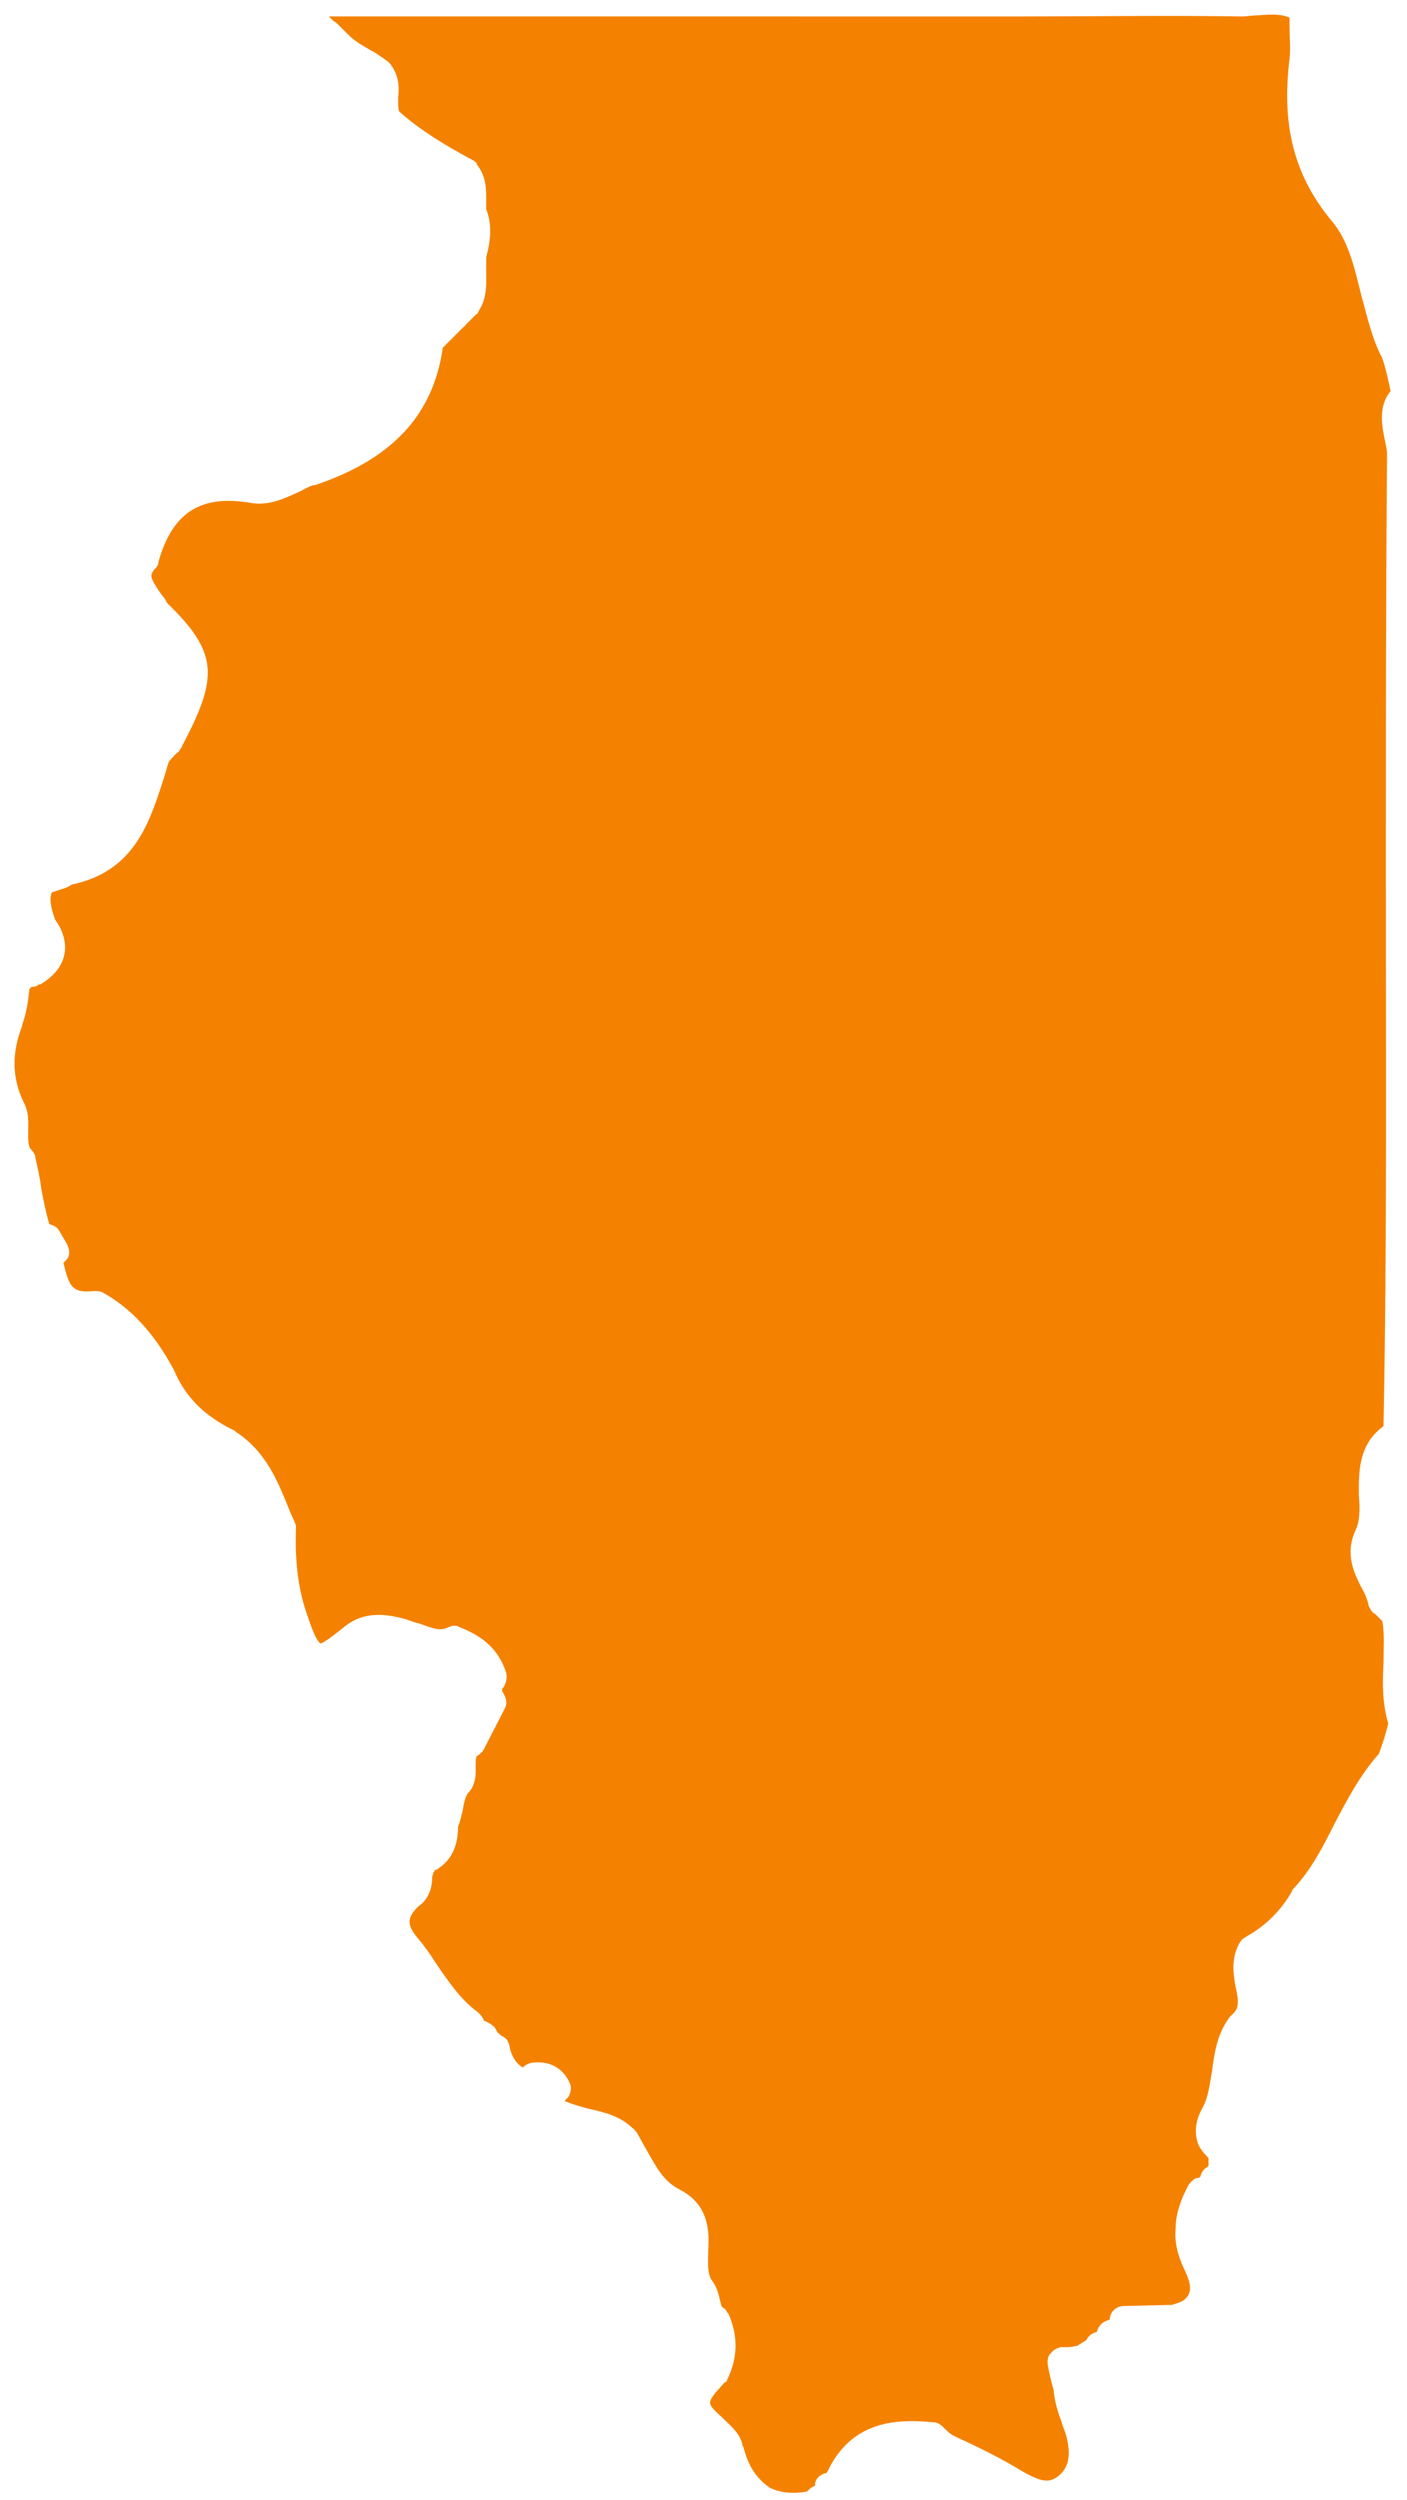 <?xml version="1.0" encoding="UTF-8"?> <svg xmlns="http://www.w3.org/2000/svg" version="1.2" viewBox="0 0 119.8 212.8"><path fill="#F58100" d="M3.6 83.7c-.1.1-.2.1-.3.1-.2.2-.4.2-.6.2l-.2.2c-.1 1.1-.3 2.2-.6 3v.1c-.9 2.3-.9 4.4.1 6.5.5.9.4 1.8.4 2.6 0 .7 0 1.1.2 1.4.1.1.2.2.3.4.1.1.1.2.1.3.2.9.4 1.7.5 2.6.2 1.1.4 2.1.7 3.1.3.1.6.2.8.5l.7 1.2c.2.4.3.9 0 1.3l-.3.3c.5 2 .7 2.6 2.6 2.4.2 0 .5 0 .7.1 3.1 1.7 4.9 4.4 6.1 6.6 1 2.4 2.7 4 5.2 5.2l.1.1c2.6 1.7 3.6 4.3 4.6 6.8l.4.9c.1.2.1.3.1.5-.1 2.9.2 5.3 1 7.5.6 1.8.9 2.2 1.1 2.3.1 0 .5-.2 2-1.4 1.7-1.4 3.6-1.1 5.1-.7.4.1.8.3 1.3.4 1.1.4 1.8.7 2.5.3.3-.1.6-.2.9 0 2.1.8 3.4 2 4 3.9.1.4 0 .8-.2 1.2-.2.2-.2.3 0 .6.2.4.3.8.1 1.2l-1.8 3.5c-.1.2-.3.4-.6.6-.1.1-.1.5-.1.7 0 .7.1 1.7-.7 2.5-.2.3-.3.8-.4 1.4-.1.4-.2.9-.4 1.4 0 1.2-.3 2.6-1.6 3.5-.1.1-.3.2-.4.2 0 .1 0 .1-.1.2 0 .1-.1.3-.1.4 0 1.3-.6 2.1-1.2 2.5-.9.9-1 1.5-.1 2.6.6.7 1.1 1.4 1.6 2.2 1.1 1.6 2.1 3.1 3.6 4.2.2.2.4.4.5.7.2.1.5.2.7.4.2.1.3.3.4.5.1.2.3.3.4.4.2.1.4.2.5.4.1.2.2.4.2.6.2.8.5 1.3 1.1 1.7.2-.2.4-.3.7-.4 2.1-.3 3 1 3.3 1.7.2.4.1.8-.1 1.2l-.3.3s0 .1.1.1c.5.2 1.1.4 1.9.6 1.3.3 2.7.6 3.8 1.7.1 0 .1.1.2.2l.1.1c.3.5.6 1.1.9 1.6.8 1.4 1.4 2.6 2.8 3.3 2.5 1.3 2.5 3.6 2.4 5.2 0 1-.1 1.9.3 2.5.4.5.6 1.2.7 1.7.1.3.1.5.2.6.2.1.3.2.4.4 0 0 0 .1.1.1.9 2 .8 3.9-.1 5.7 0 .1-.1.2-.2.2l-.8.9c-.7.9-.6 1 .6 2.1.6.6 1.4 1.2 1.7 2.2 0 .1 0 .2.1.3.4 1.6 1.1 2.7 2.3 3.5.9.4 1.9.5 3.1.3.2-.2.4-.4.7-.5v-.2c.1-.5.5-.8 1-.9 0-.1.2-.3.2-.4 2.1-4.1 5.9-4.2 8.9-3.9.3 0 .6.2.8.4.3.3.6.6 1 .8 2 .9 4 1.9 5.8 3 1.6.9 2.3 1 3.1.3.8-.7 1-1.7.6-3.3-.1-.4-.3-.8-.4-1.2-.3-.8-.6-1.7-.7-2.8-.2-.7-.4-1.5-.5-2.2 0-.3 0-.7.3-.9.2-.3.5-.4.8-.5h.6c.4 0 .6-.1.8-.1.3-.2.5-.3.8-.5.2-.4.5-.6.9-.7.1-.5.5-.9 1-1 0 0 .1 0 .1-.2.1-.6.6-1 1.2-1l4.1-.1c.3-.1.7-.2 1-.4.6-.5.8-1.1 0-2.7-.6-1.3-.8-2.4-.7-3.4 0-1.3.5-2.6 1.1-3.7.2-.3.5-.6.8-.6.1 0 .2-.1.2-.1.1-.4.3-.7.7-.9v-.7c-.5-.5-.9-1-1-1.6-.2-.9 0-1.8.5-2.7.5-.9.6-2 .8-3.1.2-1.5.4-3.1 1.5-4.6l.2-.2c.6-.5.6-1.1.3-2.4-.2-1.1-.4-2.5.4-3.8.1-.1.1-.2.3-.3.1-.1.2-.1.3-.2 1.6-.9 2.9-2.2 3.8-3.8 0-.1.1-.2.1-.2l.1-.1c1.4-1.5 2.4-3.4 3.4-5.4 1.1-2.1 2.2-4.2 3.8-6 .3-.8.6-1.7.8-2.6-.5-1.7-.5-3.4-.4-5.1 0-1.3.1-2.5-.1-3.6l-.6-.6c-.2-.1-.3-.2-.4-.4-.1-.2-.2-.3-.2-.5-.1-.4-.3-.9-.6-1.4-.6-1.2-1.4-2.8-.5-4.8.4-.8.4-1.9.3-3 0-1.9-.1-4.3 2.1-5.9.3-15.5.2-31.3.2-46.6 0-11.9 0-24.1.1-36.2 0-.3-.1-.7-.2-1.2-.2-1-.6-2.8.5-4.1-.2-1-.4-1.9-.7-2.8-.9-1.7-1.3-3.6-1.8-5.4-.6-2.4-1.1-4.7-2.6-6.4-3.1-3.8-4.2-8-3.5-13.7.1-.9 0-1.8 0-2.7v-.5-.3c-.7-.3-1.4-.3-2.6-.2-.5 0-1 .1-1.5.1-6.2-.1-12.5 0-18.7 0H28l.4.4c.1 0 .1.1.2.1l.1.1.9.9.1.1c.5.5 1.2.9 1.9 1.3.4.2.8.5 1.1.7.1.1.3.2.4.3.9 1 .9 2.2.8 3 0 .7 0 1 .1 1.2 1.8 1.6 3.8 2.8 6 4l.2.1c.2.1.3.2.4.3v.1c.8 1 .8 2.1.8 3v.8c.5 1.3.4 2.6 0 4.1v1.2c0 1 .1 2.2-.6 3.3 0 .1-.1.1-.1.2s-.1.1-.2.2l-.9.9s0 .1-.1.1l-.1.1-.9.9s0 .1-.1.1l-.3.3-.4.4c-.8 5.7-4.3 9.5-10.9 11.7h-.1c-.4.1-.7.3-1.1.5-1.3.6-2.7 1.3-4.3 1-4.2-.7-6.6.8-7.8 5 0 .2-.1.4-.2.5 0 0 0 .1-.1.1-.5.6-.4.8.4 2 .2.3.5.6.6.9 4.3 4.2 4.5 6.2 1.3 12.2 0 .1-.1.2-.1.2-.1.1-.1.2-.2.3-.3.2-.5.5-.8.8-.2.5-.3 1-.5 1.6-1.2 3.7-2.5 7.8-7.8 8.9-.4.3-.9.4-1.2.5-.2.1-.4.1-.5.2-.2.5-.1 1.2.3 2.3.9 1.2 1.7 3.6-1.1 5.4z"></path></svg> 